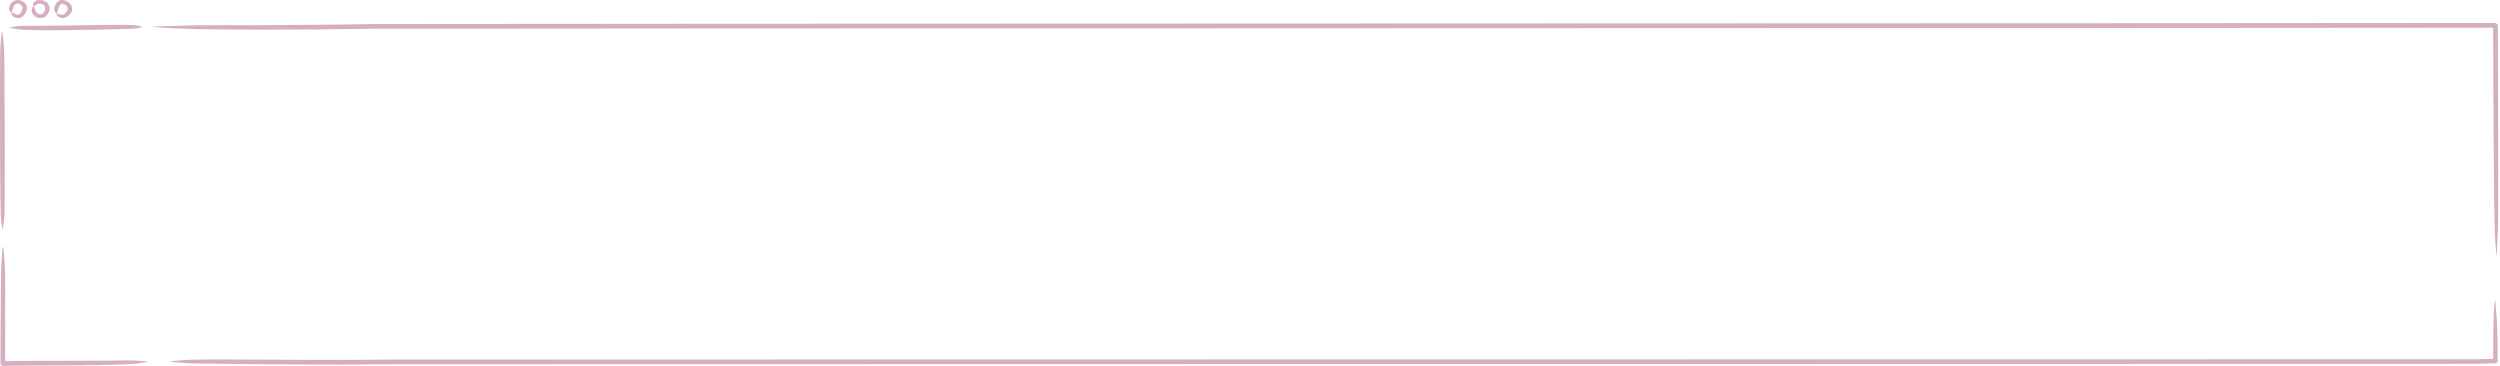 <svg width="1107" height="162" viewBox="0 0 1107 162" fill="none" xmlns="http://www.w3.org/2000/svg">
<path d="M1104.91 133.147C1105.54 141.298 1105.81 142.046 1105.92 153.648C1105.93 155.275 1105.96 156.995 1105.98 159.698C1105.96 160.368 1105.6 160.748 1104.96 160.853C1104.45 160.867 1103.93 160.88 1103.41 160.906C1102.69 160.932 1101.94 160.945 1101.19 160.972C1099.7 161.011 1098.15 161.05 1096.56 161.103C1093.4 161.168 174.941 161.233 171.528 161.299C164.703 161.404 157.472 161.47 150.279 161.47C135.895 161.496 121.628 161.352 110.879 161.247C105.748 161.155 91.271 161.063 86.192 160.932C80.43 160.735 80.916 160.656 75.666 160.184C75.587 160.184 75.522 160.118 75.535 160.065C75.535 160.013 75.6 159.974 75.666 159.96C81.297 159.422 80.43 159.396 86.192 159.239C94.303 159.094 111.523 159.239 119.686 159.252C129.989 159.317 142.273 159.396 154.676 159.357C160.884 159.304 167.105 159.265 173.129 159.212C176.135 159.16 1094.24 159.121 1097.11 159.082C1098.55 159.055 1099.97 159.016 1101.36 158.99C1102.06 158.977 1102.75 158.963 1103.44 158.95H1103.96C1103.96 158.95 1104.01 158.924 1104 158.898C1104 155.617 1104 153.162 1104 150.8C1103.96 144.92 1104.05 145.261 1104.25 139.395C1104.33 136.455 1104.43 135.72 1104.66 133.174C1104.66 133.095 1104.71 133.029 1104.77 133.029C1104.83 133.029 1104.88 133.095 1104.88 133.174L1104.91 133.147Z" fill="#D6AEC1"/>
<path d="M68.052 11.773C80.927 11.353 82.135 11.117 100.43 11.169C112.308 11.169 126.916 11.13 142.259 10.959C149.923 10.854 157.772 10.749 165.542 10.631C173.443 10.474 1097.15 10.316 1104.64 10.172C1104.93 10.172 1105.17 10.251 1105.37 10.356C1105.58 10.474 1105.77 10.671 1105.88 10.867C1106.13 11.209 1106.05 11.97 1106.06 12.351C1106.06 12.915 1106.06 13.479 1106.06 14.044C1106.06 15.159 1106.06 16.275 1106.06 17.377C1106.06 19.582 1106.08 21.735 1106.09 23.848C1106.1 28.074 1106.11 32.129 1106.13 36.001C1106.15 43.758 1106.17 50.792 1106.18 57.066C1106.17 65.164 1106.27 88.053 1106.18 96.046C1106.05 105.141 1105.94 104.393 1105.52 112.675C1105.52 112.806 1105.46 112.898 1105.41 112.898C1105.35 112.898 1105.31 112.793 1105.3 112.675C1104.72 103.776 1104.71 105.141 1104.5 96.059C1104.29 83.263 1104.19 56.069 1104.08 43.18C1104.04 34.177 1104 24.163 1103.95 12.272C1096.56 12.416 172.957 12.574 165.095 12.731C157.116 12.823 149.005 12.928 140.985 13.033C124.96 13.164 109.316 13.151 95.863 13.02C86.584 12.967 87.109 12.876 77.843 12.56C73.21 12.416 72.042 12.285 68.026 11.996C67.895 11.996 67.803 11.931 67.803 11.865C67.803 11.812 67.908 11.76 68.026 11.76L68.052 11.773Z" fill="#D6AEC1"/>
<path d="M4.452 12.088C7.851 11.615 8.166 11.366 12.97 11.418C22.485 11.471 38.707 11.103 48.275 11.024C50.401 11.037 56.425 10.959 58.525 11.077C60.914 11.234 60.717 11.339 62.896 11.799C62.935 11.799 62.961 11.864 62.948 11.917C62.948 11.969 62.922 12.009 62.896 12.022C60.559 12.56 60.914 12.573 58.525 12.757C55.165 12.914 48.025 13.006 44.639 13.111C35.072 13.282 21.317 13.597 11.736 13.256C9.295 13.203 9.439 13.124 6.998 12.822C5.777 12.678 5.476 12.573 4.426 12.297C4.386 12.297 4.373 12.232 4.373 12.179C4.373 12.127 4.399 12.074 4.439 12.074L4.452 12.088Z" fill="#D6AEC1"/>
<path d="M1.039 14.096C1.617 19.136 1.879 19.608 1.932 26.774C2.076 41.001 2.155 65.19 2.116 79.443C2.076 82.619 2.116 91.583 1.997 94.72C1.84 98.277 1.735 97.988 1.289 101.23C1.289 101.282 1.223 101.322 1.171 101.322C1.118 101.322 1.079 101.282 1.066 101.243C0.514 97.752 0.501 98.29 0.317 94.733C0.147 89.72 0.121 79.062 0.068 74.01C0.029 59.73 -0.063 39.256 0.068 25.002C0.068 21.367 0.16 21.577 0.383 17.941C0.488 16.13 0.593 15.671 0.829 14.096C0.829 14.043 0.895 14.004 0.947 14.004C1 14.004 1.052 14.043 1.052 14.096H1.039Z" fill="#D6AEC1"/>
<path d="M1.489 109.471C2.041 116.151 2.303 116.768 2.303 126.27C2.303 135.366 2.303 147.559 2.303 159.922C4.994 159.883 7.697 159.856 10.362 159.817C13.551 159.804 16.701 159.791 19.746 159.764C25.822 159.764 31.505 159.751 36.322 159.738C40.522 159.791 52.373 159.607 56.521 159.594C61.233 159.633 60.852 159.738 65.157 160.04C65.222 160.04 65.275 160.093 65.275 160.158C65.275 160.211 65.222 160.263 65.17 160.263C60.576 160.972 61.285 160.972 56.573 161.274C49.932 161.641 35.81 161.772 29.117 161.812C24.982 161.825 20.454 161.851 15.677 161.864C13.288 161.877 10.834 161.904 8.34 161.917C7.094 161.93 5.834 161.943 4.56 161.956L2.657 161.982C2.487 161.969 1.621 162.035 1.069 161.969C0.557 161.799 0.256 161.51 0.203 160.867C0.229 154.37 0.256 147.729 0.282 141.351C0.334 135.143 0.387 129.184 0.426 123.869C0.439 119.052 0.531 119.328 0.781 114.524C0.899 112.122 1.004 111.518 1.253 109.432C1.253 109.366 1.319 109.313 1.371 109.313C1.424 109.313 1.476 109.366 1.476 109.432L1.489 109.471Z" fill="#D6AEC1"/>
<path d="M5.225 5.428C5.719 5.811 6.069 5.909 6.404 6.045C6.738 6.168 7.057 6.353 7.662 6.489C7.997 6.551 8.268 6.538 8.363 6.464C8.523 6.39 8.793 6.107 9.048 5.724C9.574 4.997 10.004 4.17 9.956 3.455C9.94 3.097 9.797 2.776 9.558 2.48C9.319 2.184 8.953 1.901 8.634 1.74C7.981 1.432 7.376 1.543 6.898 1.876C6.659 1.999 6.308 2.357 6.069 2.85C5.814 3.344 5.719 3.862 5.655 4.133C5.528 4.762 5.4 4.688 5.193 5.391C5.193 5.391 5.145 5.428 5.082 5.441C5.034 5.453 4.986 5.453 4.986 5.441C4.221 4.849 4.221 4.91 4.014 4.108C3.95 3.516 4.094 2.628 4.604 1.765C5.129 0.889 6.308 0.161 7.28 0.05C7.949 -0.061 8.698 0.013 9.335 0.26C9.972 0.494 10.482 0.852 10.896 1.234C11.804 2.012 12.203 3.282 11.9 4.306C11.629 5.354 11.056 6.181 10.402 6.958C10.068 7.353 9.447 7.871 8.554 7.982C7.726 8.056 7.153 7.895 6.595 7.698C6.053 7.488 5.846 7.328 5.671 7.155C5.512 6.982 5.352 6.797 5.129 6.403C4.922 6.008 4.954 5.872 5.018 5.502C5.018 5.502 5.066 5.465 5.129 5.453C5.177 5.441 5.225 5.441 5.241 5.453L5.225 5.428Z" fill="#D6AEC1"/>
<path d="M15.038 2.939C15.164 3.502 15.368 3.771 15.493 4.066C15.634 4.361 15.713 4.697 15.979 5.22C16.262 5.744 16.811 6.173 17.579 6.294C18.348 6.415 18.881 6.16 19.43 5.395C19.932 4.71 20.12 3.851 19.932 3.18C19.744 2.482 19.242 2.053 18.646 1.838C18.426 1.717 17.752 1.57 17.25 1.596C16.795 1.596 16.45 1.851 16.23 2.026C15.728 2.442 15.681 2.375 15.038 2.885C15.038 2.885 14.975 2.885 14.913 2.885C14.866 2.885 14.819 2.858 14.819 2.845C14.677 2.429 14.63 2.214 14.63 2.013C14.63 1.811 14.662 1.623 14.928 1.194C15.132 0.912 15.493 0.536 16.058 0.281C16.607 0.013 17.407 -0.041 17.924 0.026C19.085 0.08 20.277 0.603 20.842 1.14C21.658 1.878 22.081 2.979 21.987 4.066C21.893 5.153 21.36 6.213 20.465 7.045C20.026 7.475 19.289 7.864 18.536 7.958C17.799 8.066 17.077 7.958 16.466 7.73C15.211 7.301 14.379 6.28 14.144 5.408C13.893 4.509 14.003 4.522 14.223 3.677C14.364 3.261 14.489 3.167 14.803 2.885C14.803 2.885 14.866 2.885 14.928 2.885C14.975 2.885 15.023 2.912 15.023 2.925L15.038 2.939Z" fill="#D6AEC1"/>
<path d="M25.242 5.809C25.75 6.17 26.115 6.209 26.432 6.3C26.749 6.377 27.098 6.506 27.606 6.519C28.066 6.532 28.589 6.17 29.256 5.447C29.906 4.788 30.096 4.207 29.89 3.457C29.7 2.759 29.002 2.139 28.256 1.816C27.891 1.661 27.574 1.622 27.384 1.661C27.178 1.713 27.051 1.778 26.797 2.049C26.591 2.243 26.242 2.695 26.035 3.199C25.813 3.703 25.718 4.232 25.671 4.504C25.544 5.137 25.433 5.059 25.226 5.77C25.226 5.77 25.179 5.809 25.115 5.822C25.068 5.834 25.02 5.847 25.02 5.834C24.259 5.253 24.243 5.305 24.021 4.491C23.942 3.896 24.084 2.979 24.528 2.126C24.75 1.7 25.036 1.287 25.369 0.938C25.702 0.563 26.273 0.214 26.765 0.098C27.463 -0.083 28.225 0.007 28.811 0.201C29.43 0.395 29.938 0.692 30.398 1.041C31.35 1.739 32 2.837 32 3.974C32 4.542 31.81 5.15 31.477 5.628C31.143 6.119 30.763 6.48 30.414 6.816C30.033 7.165 29.573 7.54 28.938 7.772C28.304 8.018 27.558 8.057 26.971 7.928C26.369 7.811 26.131 7.656 25.924 7.514C25.718 7.359 25.528 7.178 25.258 6.803C24.988 6.416 25.004 6.261 25.052 5.873C25.052 5.873 25.099 5.834 25.147 5.822C25.195 5.809 25.242 5.796 25.258 5.809H25.242Z" fill="#D6AEC1"/>
</svg>
